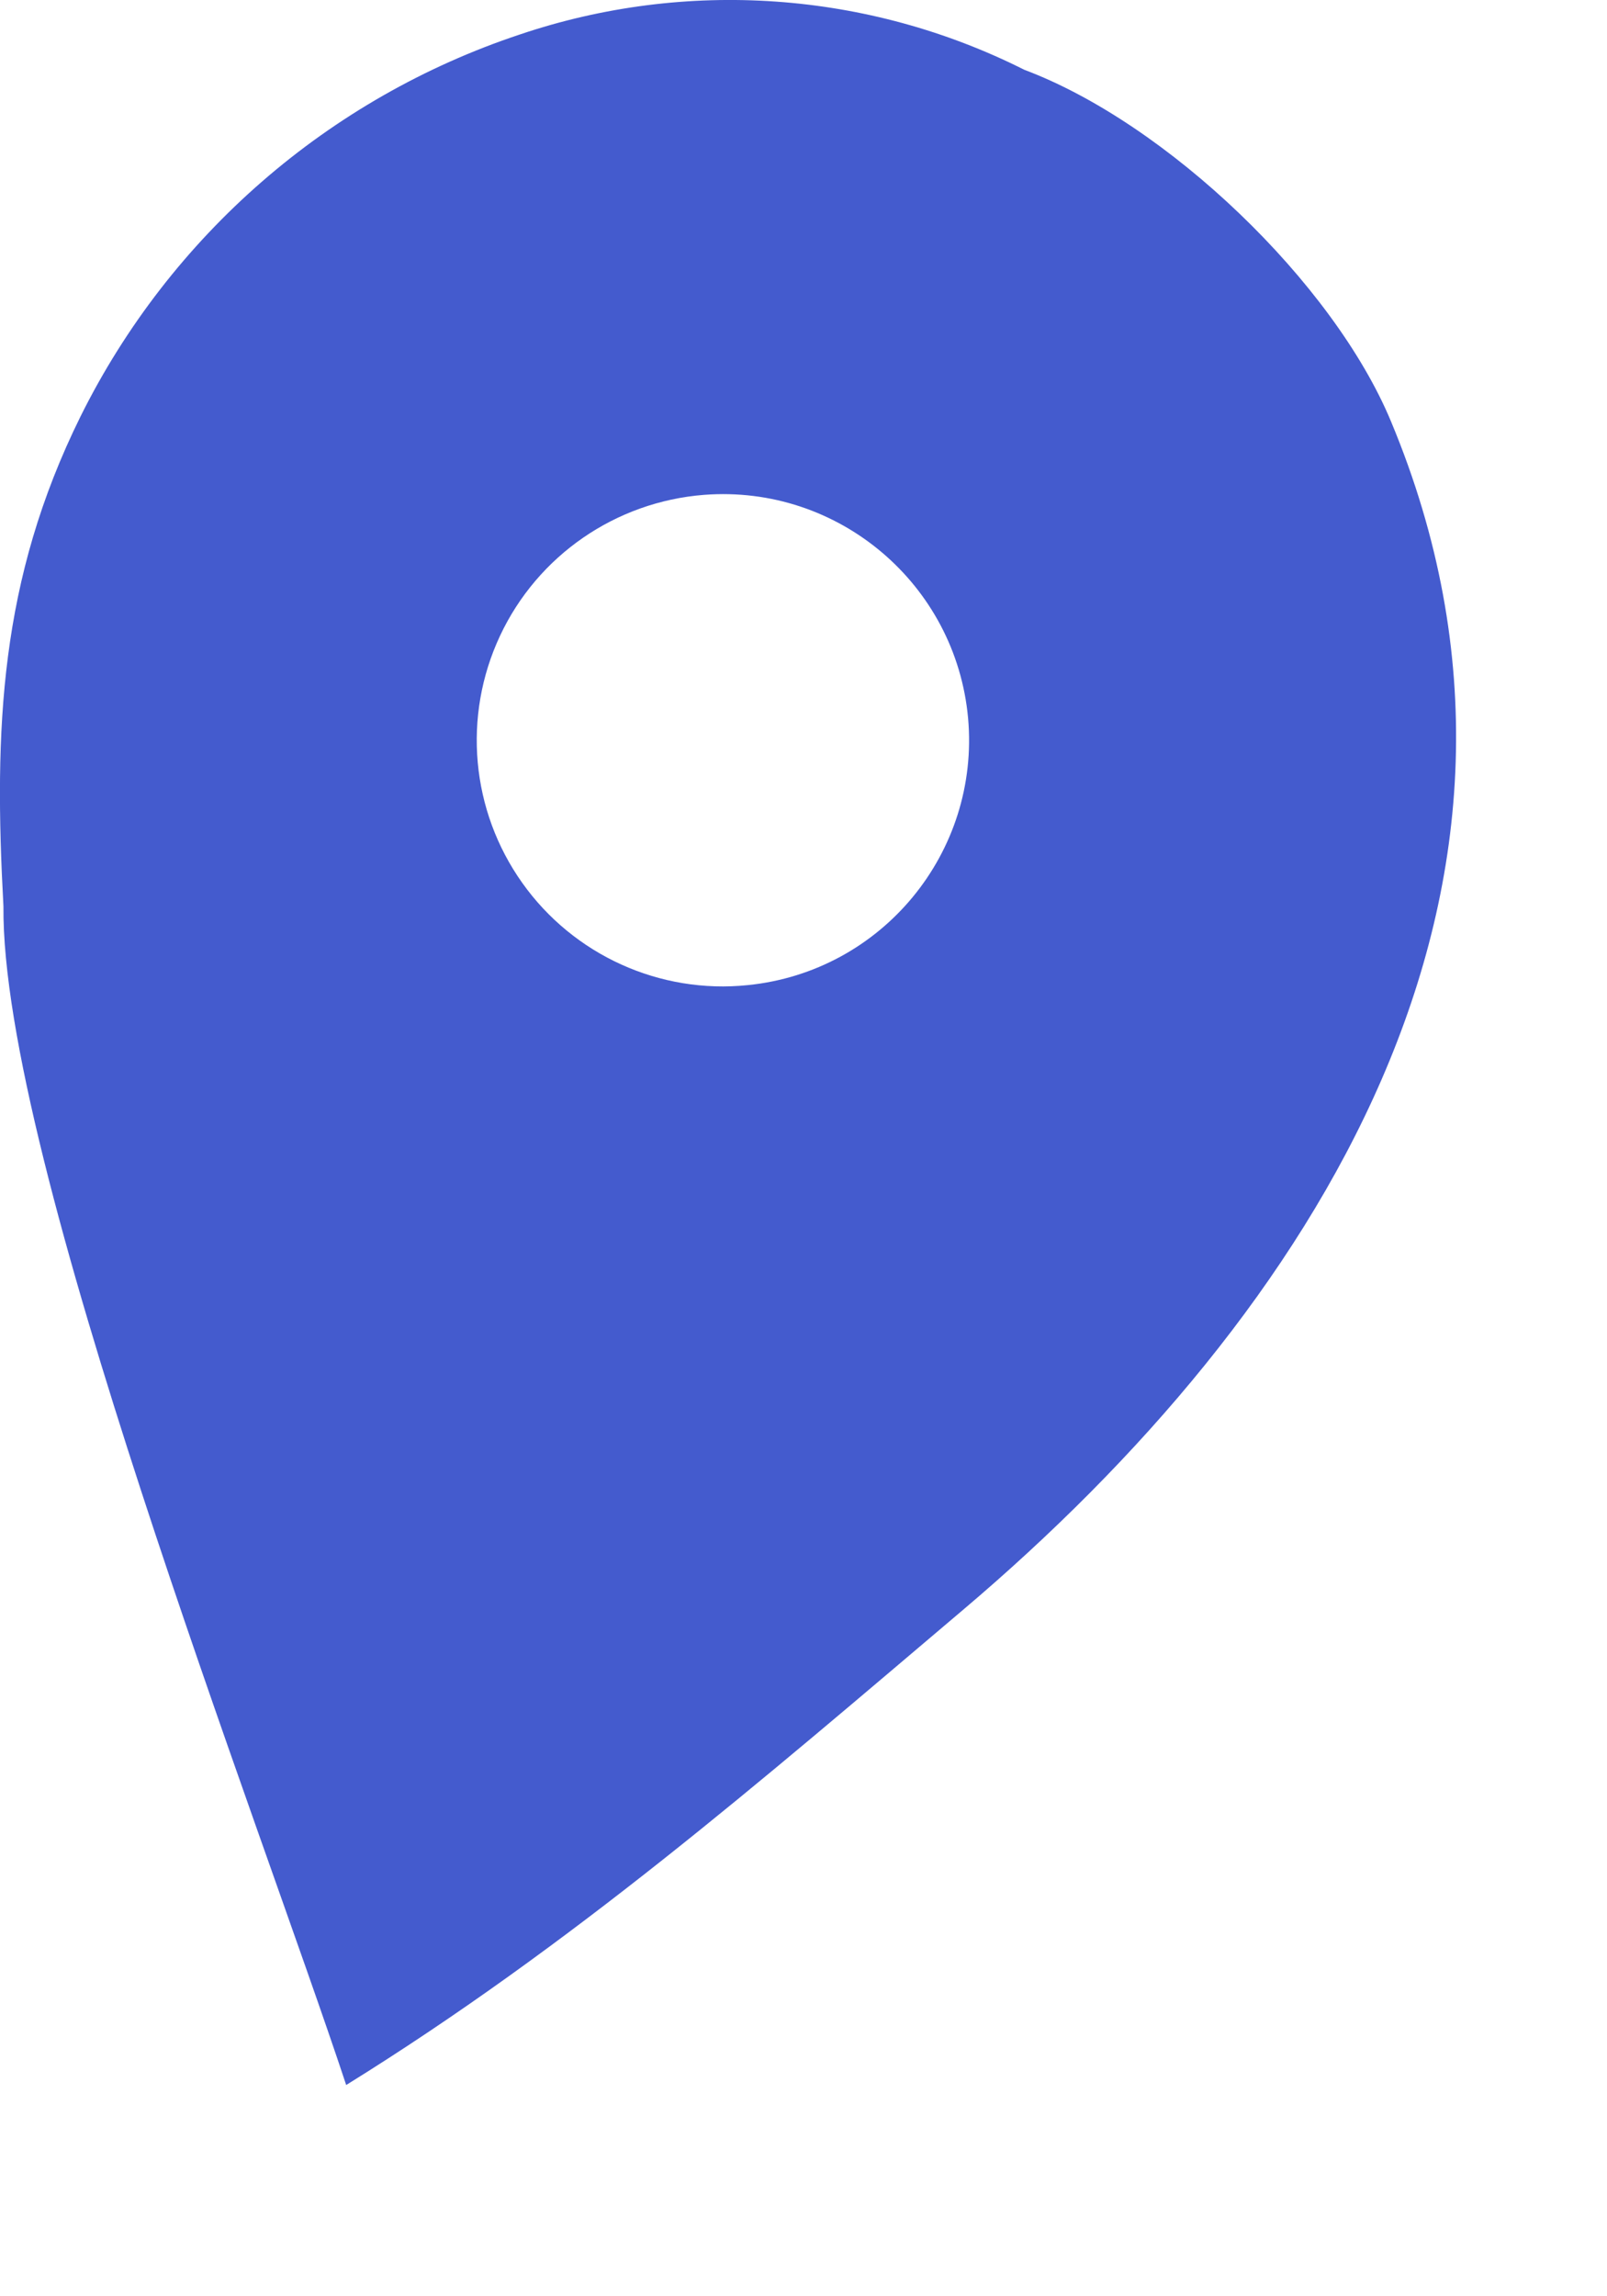 <?xml version="1.0" encoding="utf-8"?>
<svg xmlns="http://www.w3.org/2000/svg" fill="none" height="100%" overflow="visible" preserveAspectRatio="none" style="display: block;" viewBox="0 0 7 10" width="100%">
<path d="M0.015 3.947C-0.027 3.174 -0.002 2.527 0.351 1.813C0.742 1.026 1.431 0.427 2.265 0.15C2.988 -0.094 3.78 -0.039 4.462 0.304C5.083 0.537 5.807 1.23 6.059 1.835C6.908 3.869 5.723 5.716 4.197 7.009C3.307 7.763 2.49 8.471 1.508 9.08C1.129 7.935 0.005 5.043 0.015 3.947ZM3.258 4.29C3.842 4.231 4.269 3.713 4.217 3.128C4.164 2.544 3.652 2.11 3.067 2.155C2.682 2.185 2.342 2.419 2.178 2.769C2.014 3.119 2.051 3.53 2.275 3.845C2.498 4.159 2.874 4.33 3.258 4.29Z" fill="#445BCE" id="Vector"/>
</svg>